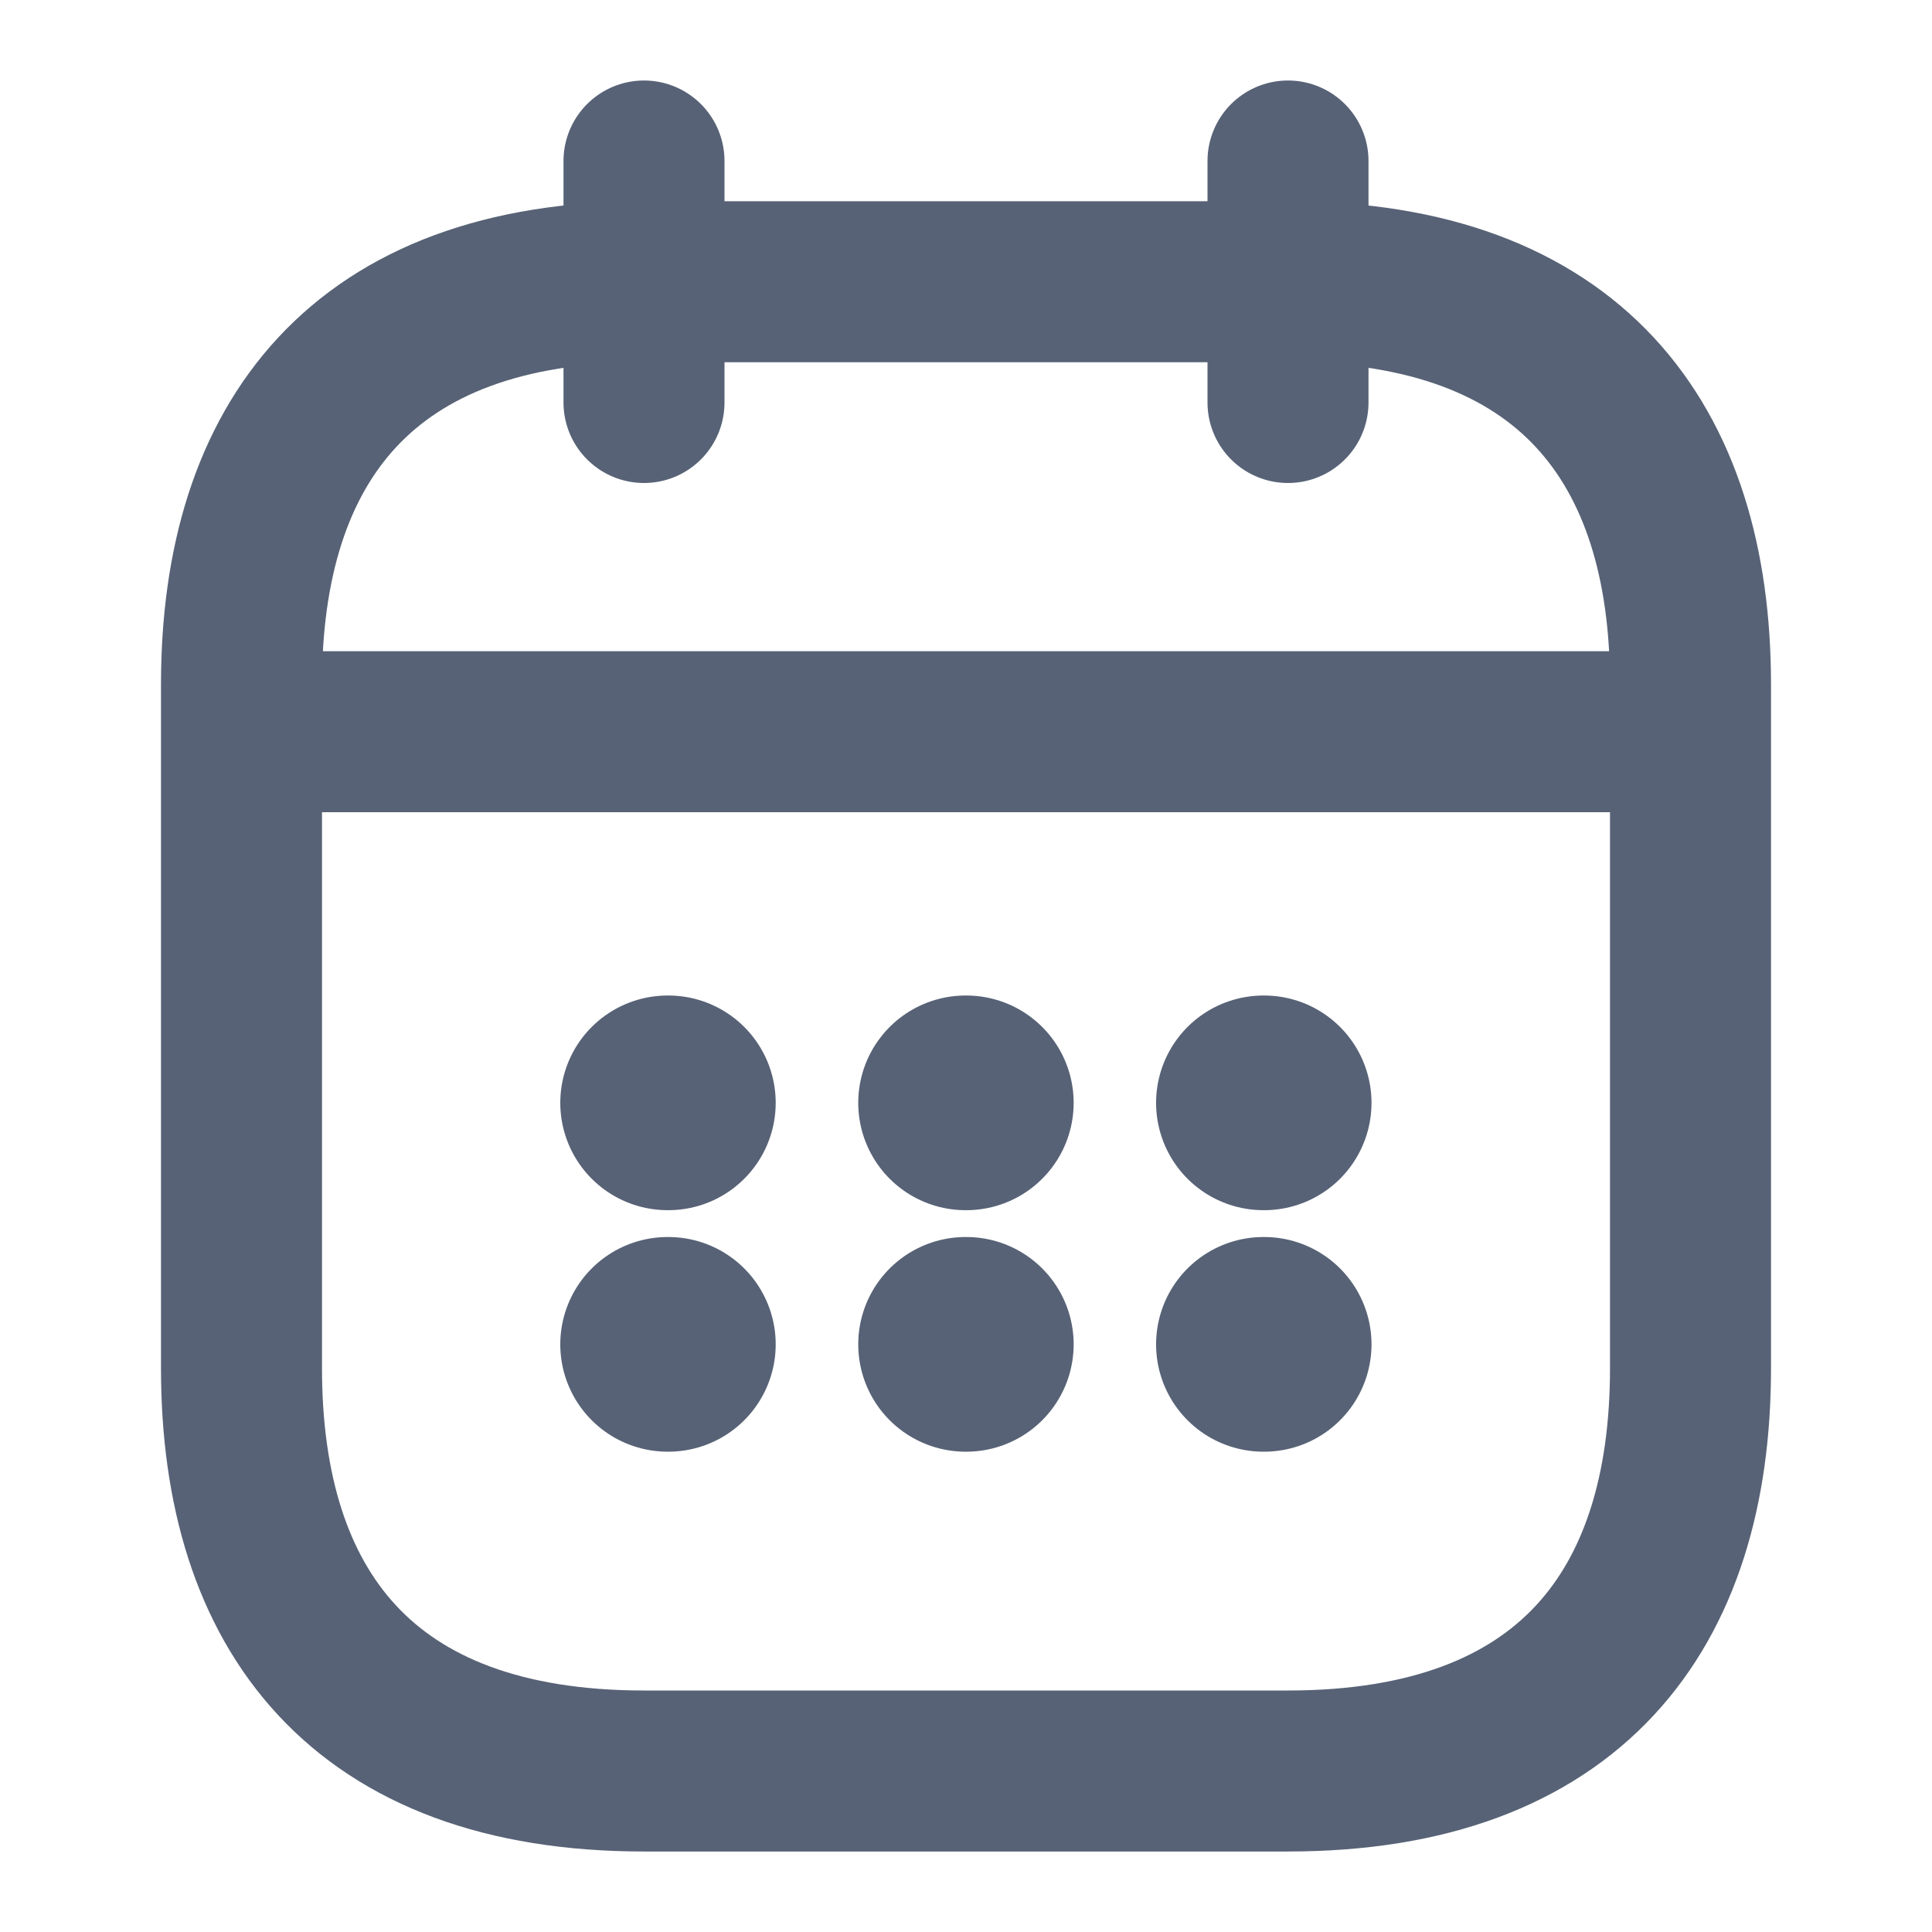 <svg width="18" height="18" viewBox="0 0 18 18" fill="none" xmlns="http://www.w3.org/2000/svg">
<path d="M6 1.5V3.75" stroke="#576276" stroke-width="1.5" stroke-miterlimit="10" stroke-linecap="round" stroke-linejoin="round"/>
<path d="M12 1.5V3.75" stroke="#576276" stroke-width="1.5" stroke-miterlimit="10" stroke-linecap="round" stroke-linejoin="round"/>
<path d="M2.625 6.817H15.375" stroke="#576276" stroke-width="1.5" stroke-miterlimit="10" stroke-linecap="round" stroke-linejoin="round"/>
<path d="M15.75 6.375V12.75C15.75 15 14.625 16.5 12 16.5H6C3.375 16.5 2.25 15 2.25 12.75V6.375C2.25 4.125 3.375 2.625 6 2.625H12C14.625 2.625 15.75 4.125 15.75 6.375Z" stroke="#576276" stroke-width="1.5" stroke-miterlimit="10" stroke-linecap="round" stroke-linejoin="round"/>
<path d="M11.771 10.275H11.778" stroke="#576276" stroke-width="2" stroke-linecap="round" stroke-linejoin="round"/>
<path d="M11.771 12.525H11.778" stroke="#576276" stroke-width="2" stroke-linecap="round" stroke-linejoin="round"/>
<path d="M8.996 10.275H9.003" stroke="#576276" stroke-width="2" stroke-linecap="round" stroke-linejoin="round"/>
<path d="M8.996 12.525H9.003" stroke="#576276" stroke-width="2" stroke-linecap="round" stroke-linejoin="round"/>
<path d="M6.22 10.275H6.227" stroke="#576276" stroke-width="2" stroke-linecap="round" stroke-linejoin="round"/>
<path d="M6.22 12.525H6.227" stroke="#576276" stroke-width="2" stroke-linecap="round" stroke-linejoin="round"/>
</svg>
